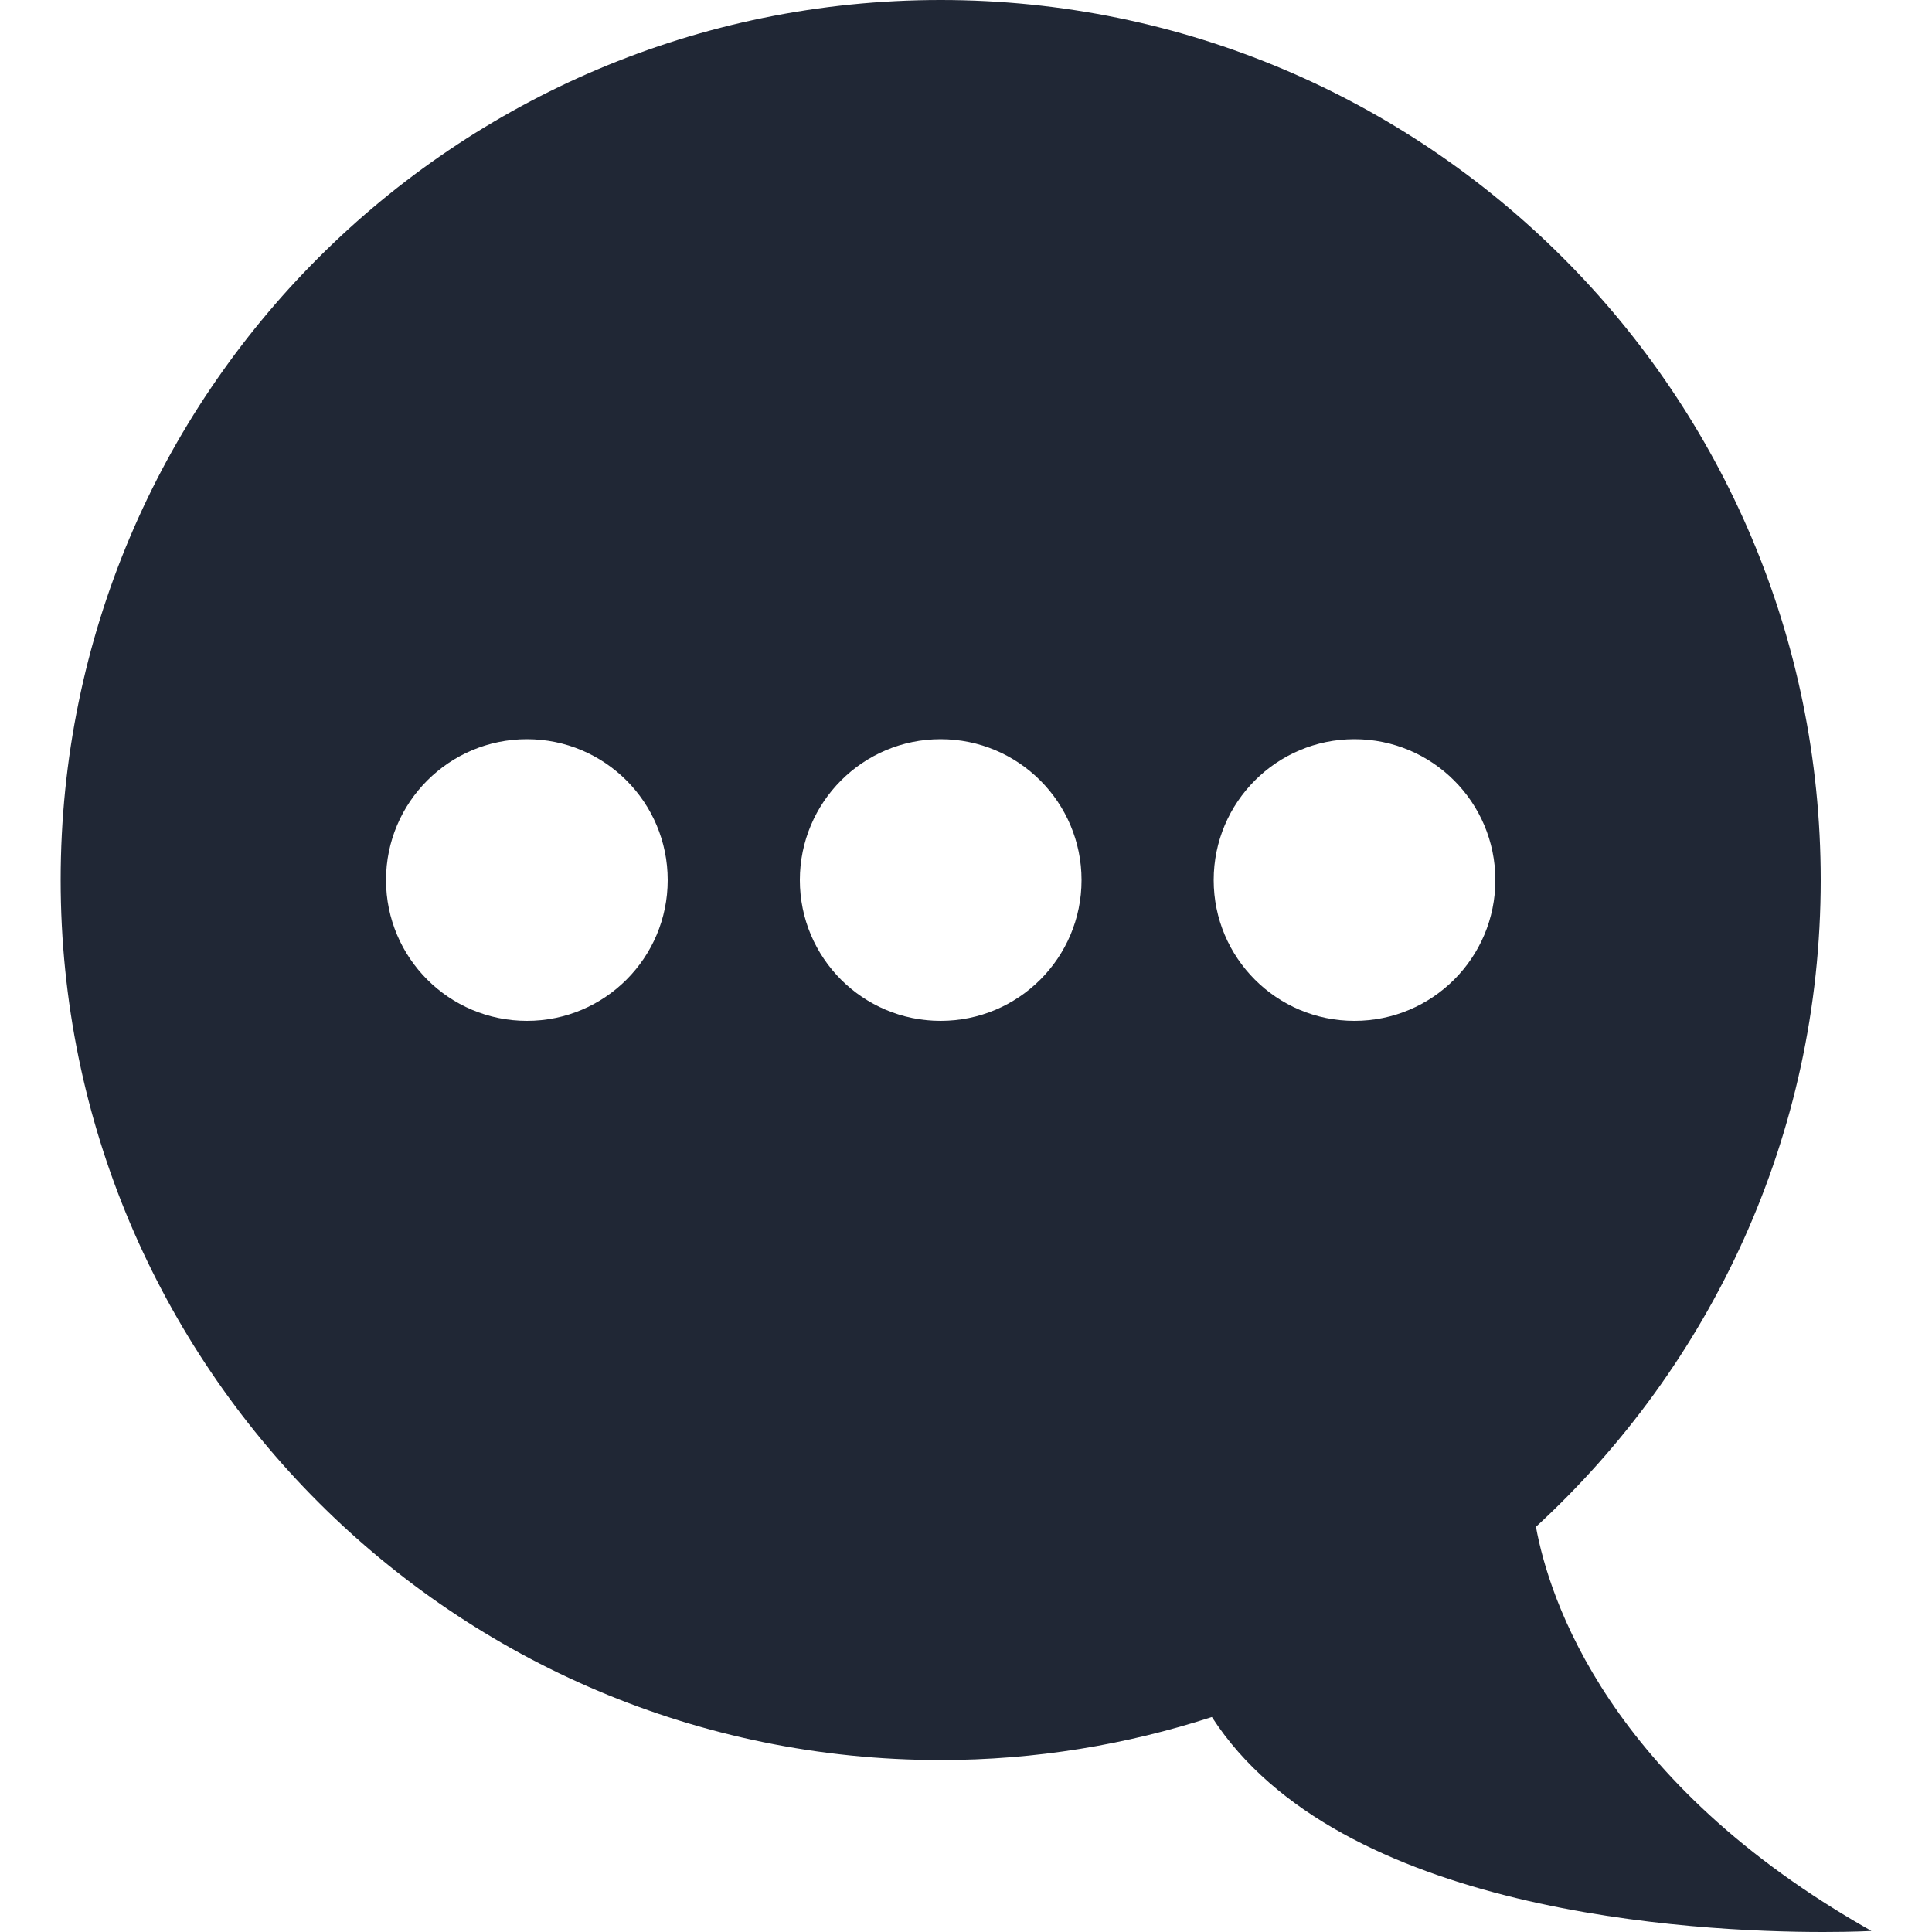 <svg width="15" height="15" viewBox="0 0 15 15" fill="none" xmlns="http://www.w3.org/2000/svg">
<path d="M14.136 6.832C14.136 3.059 11.077 0 7.303 0C3.53 0 0.471 3.059 0.471 6.832C0.471 10.606 3.53 13.665 7.303 13.665C8.039 13.665 8.746 13.546 9.409 13.331C10.393 14.856 13.15 15 14.156 15C14.39 15 14.53 14.992 14.53 14.992C12.482 13.836 12.027 12.411 11.925 11.854C13.281 10.606 14.136 8.821 14.136 6.832ZM4.091 7.926C3.487 7.926 2.997 7.437 2.997 6.833C2.997 6.229 3.487 5.739 4.091 5.739C4.695 5.739 5.184 6.229 5.184 6.833C5.184 7.437 4.695 7.926 4.091 7.926ZM7.303 7.926C6.699 7.926 6.21 7.437 6.21 6.833C6.21 6.229 6.699 5.739 7.303 5.739C7.907 5.739 8.397 6.229 8.397 6.833C8.397 7.437 7.907 7.926 7.303 7.926ZM10.516 7.926C9.912 7.926 9.423 7.437 9.423 6.833C9.423 6.229 9.912 5.739 10.516 5.739C11.12 5.739 11.61 6.229 11.61 6.833C11.61 7.437 11.12 7.926 10.516 7.926Z" fill="#202735"/>
</svg>
